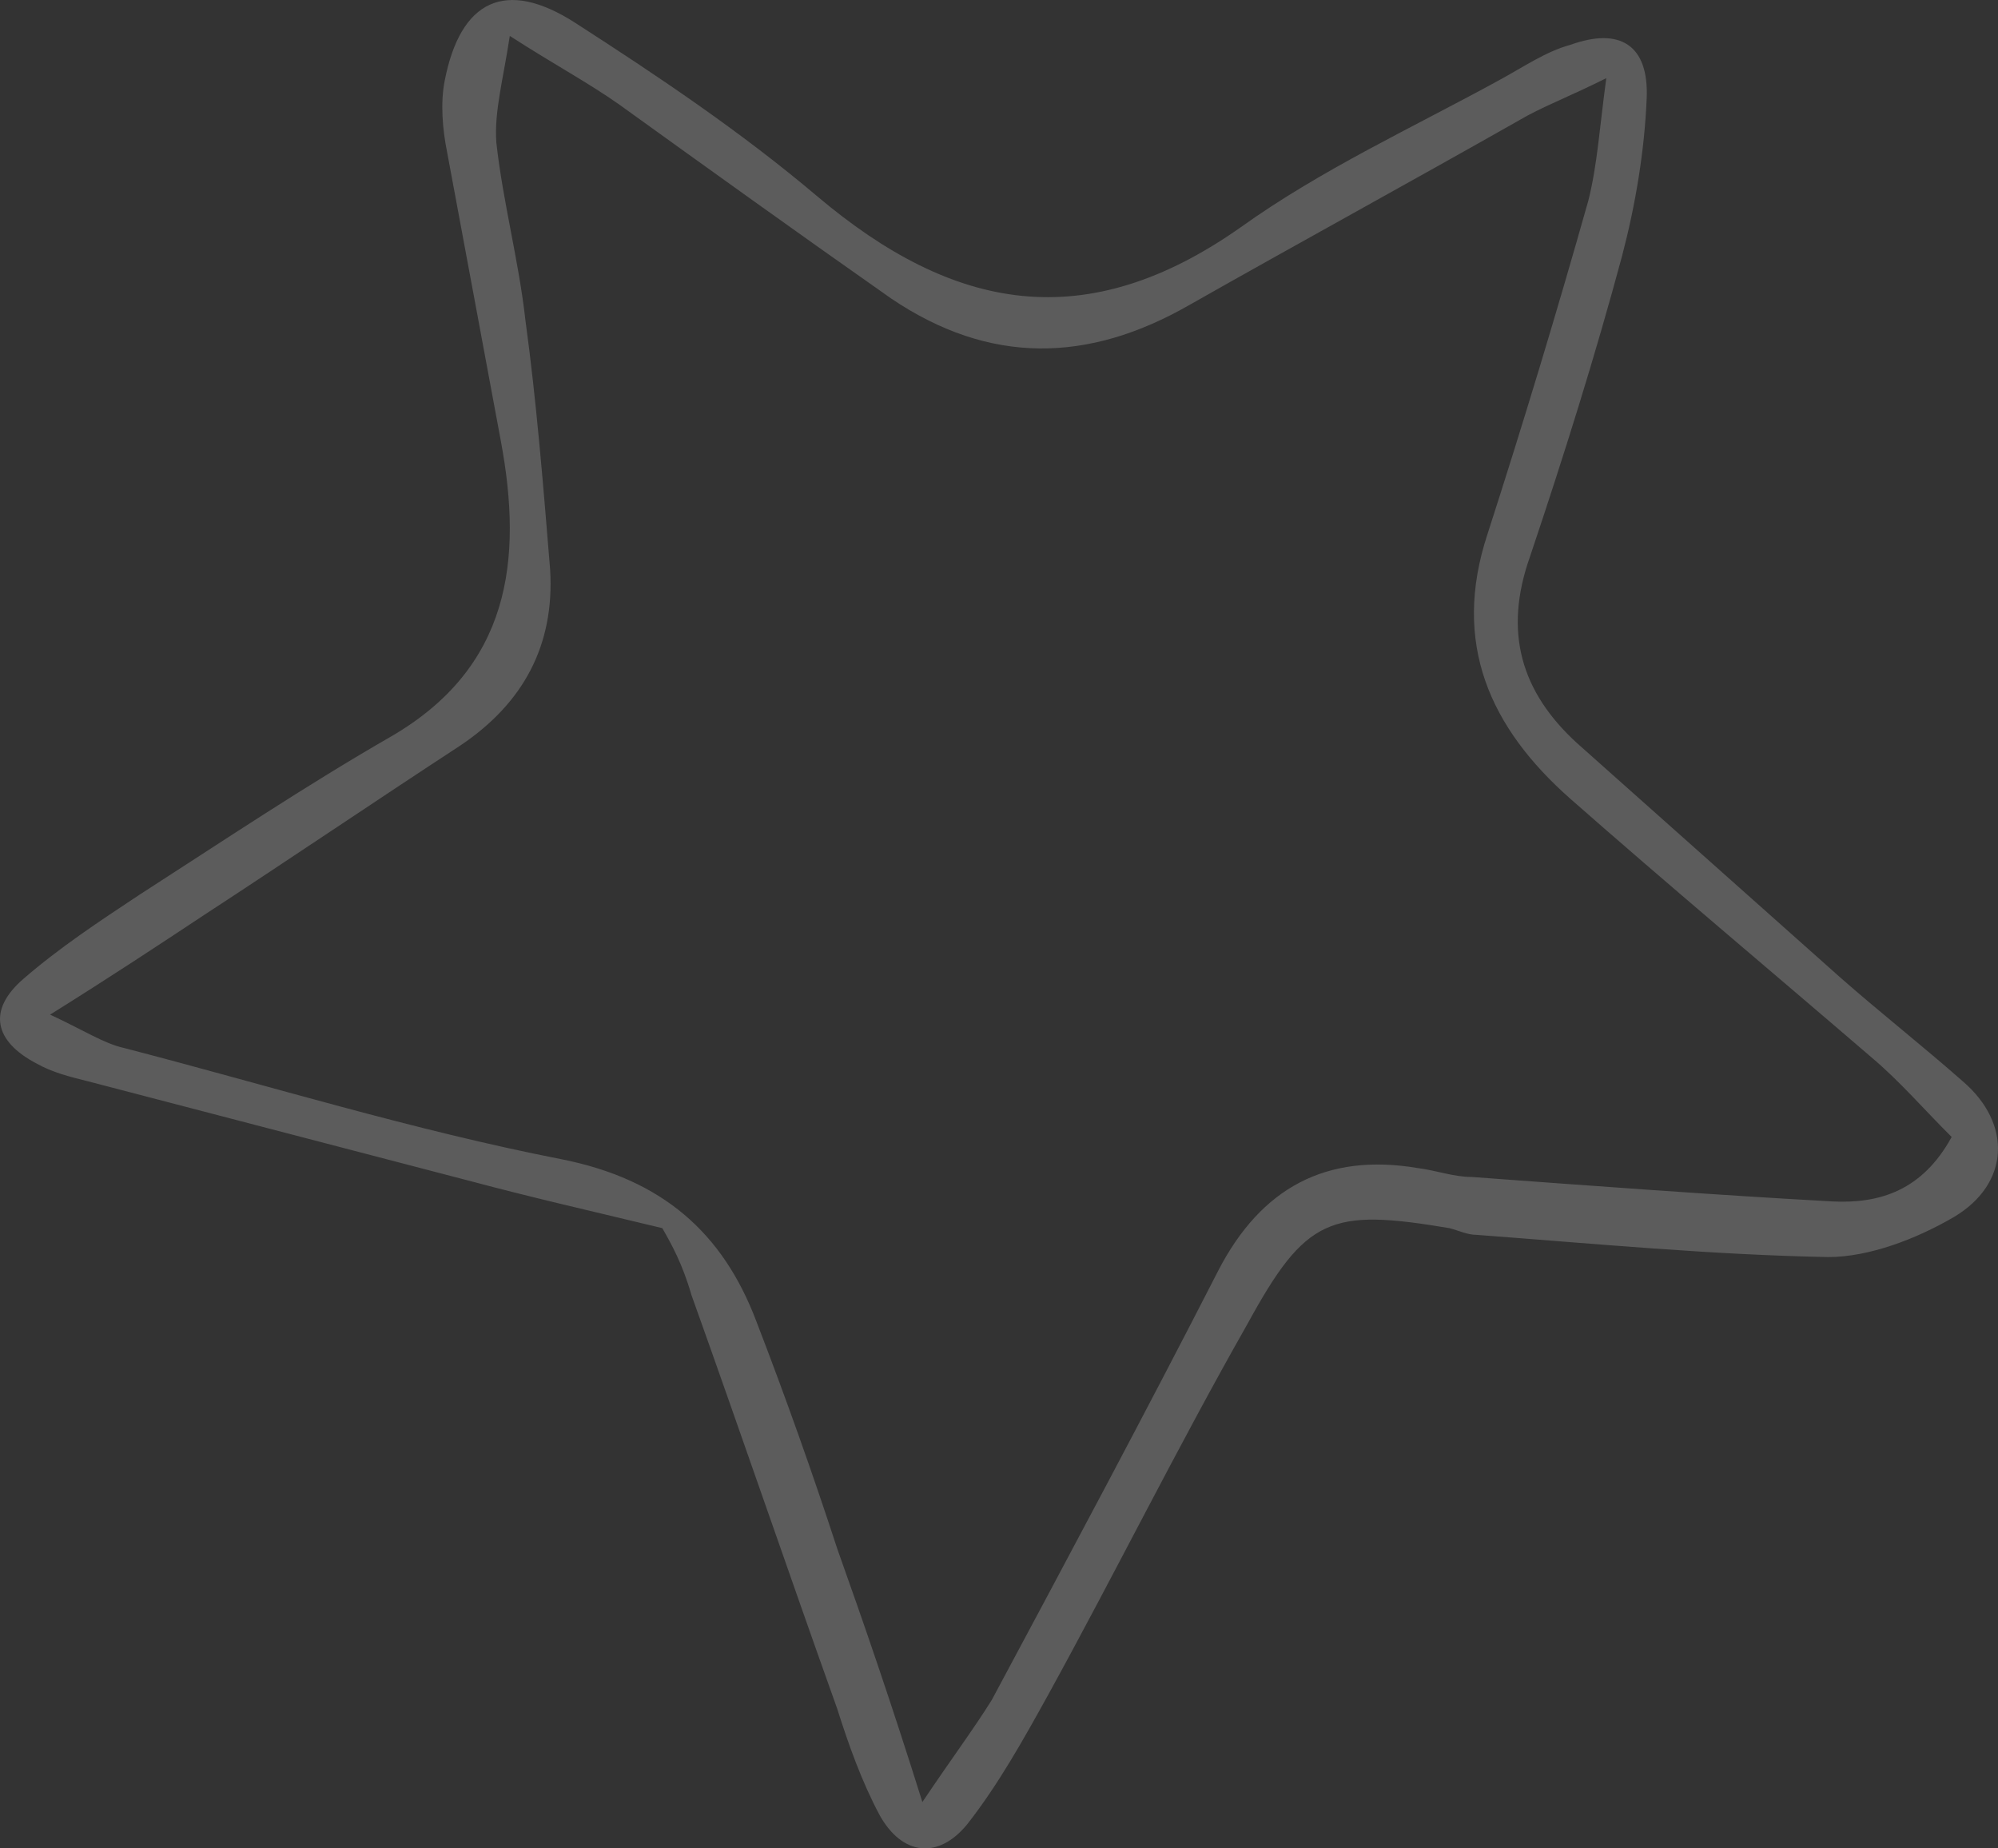 <?xml version="1.0" encoding="UTF-8"?> <svg xmlns="http://www.w3.org/2000/svg" width="40" height="37" viewBox="0 0 40 37" fill="none"><rect x="0" y="0" width="40" height="37" fill="#333333" stroke="none"/><path d="M13.259 24.584C11.777 24.228 10.61 23.961 9.443 23.649C6.884 22.982 4.325 22.314 1.766 21.646C1.407 21.557 1.048 21.468 0.734 21.29C-0.119 20.844 -0.254 20.221 0.464 19.598C1.183 18.974 1.991 18.44 2.799 17.906C4.46 16.837 6.121 15.724 7.827 14.744C10.206 13.364 10.475 11.227 10.026 8.823C9.667 6.908 9.308 4.949 8.949 3.034C8.859 2.589 8.814 2.055 8.904 1.61C9.218 0.007 10.116 -0.438 11.508 0.452C13.169 1.521 14.83 2.634 16.356 3.925C19.095 6.24 21.743 6.73 24.841 4.548C26.457 3.391 28.298 2.545 30.004 1.61C30.497 1.343 30.946 1.031 31.44 0.897C32.428 0.541 33.011 0.897 32.967 1.966C32.922 3.034 32.742 4.103 32.473 5.127C31.934 7.131 31.305 9.134 30.632 11.138C30.093 12.652 30.453 13.854 31.575 14.878C33.326 16.436 35.076 17.995 36.827 19.553C37.635 20.265 38.488 20.933 39.296 21.646C40.284 22.492 40.239 23.694 39.117 24.362C38.354 24.807 37.411 25.163 36.603 25.163C34.268 25.119 31.934 24.896 29.555 24.718C29.375 24.718 29.195 24.629 29.016 24.584C26.637 24.184 26.143 24.362 24.976 26.499C23.584 28.948 22.327 31.486 20.98 33.934C20.486 34.825 19.992 35.715 19.364 36.517C18.78 37.229 18.062 37.14 17.613 36.339C17.254 35.671 16.985 34.914 16.76 34.202C15.773 31.441 14.83 28.681 13.842 25.92C13.663 25.297 13.438 24.896 13.259 24.584ZM18.466 36.072C19.095 35.137 19.499 34.602 19.858 34.024C21.384 31.174 22.91 28.324 24.392 25.43C25.245 23.783 26.547 23.07 28.387 23.382C28.747 23.427 29.106 23.56 29.465 23.56C31.889 23.738 34.268 23.916 36.693 24.05C37.635 24.095 38.488 23.828 39.072 22.759C38.533 22.225 38.039 21.646 37.456 21.156C35.435 19.419 33.415 17.728 31.44 15.991C29.824 14.566 29.061 12.874 29.779 10.693C30.497 8.466 31.171 6.24 31.799 4.014C31.979 3.302 32.024 2.545 32.158 1.565C31.35 1.966 30.857 2.144 30.408 2.411C28.208 3.658 26.008 4.86 23.808 6.107C21.788 7.264 19.813 7.309 17.838 5.973C15.997 4.682 14.201 3.391 12.406 2.099C11.777 1.654 11.104 1.298 10.206 0.719C10.071 1.61 9.892 2.233 9.937 2.856C10.071 4.059 10.386 5.216 10.52 6.418C10.745 8.066 10.879 9.758 11.014 11.405C11.104 12.919 10.475 14.077 9.218 14.922C7.512 16.036 5.806 17.193 4.101 18.306C3.158 18.93 2.215 19.553 1.003 20.31C1.676 20.622 2.08 20.889 2.484 20.978C5.402 21.735 8.276 22.625 11.238 23.204C13.259 23.605 14.471 24.673 15.144 26.454C15.728 27.968 16.266 29.482 16.76 30.996C17.299 32.51 17.838 34.068 18.466 36.072Z" fill="white" fill-opacity="0.2"></path></svg> 